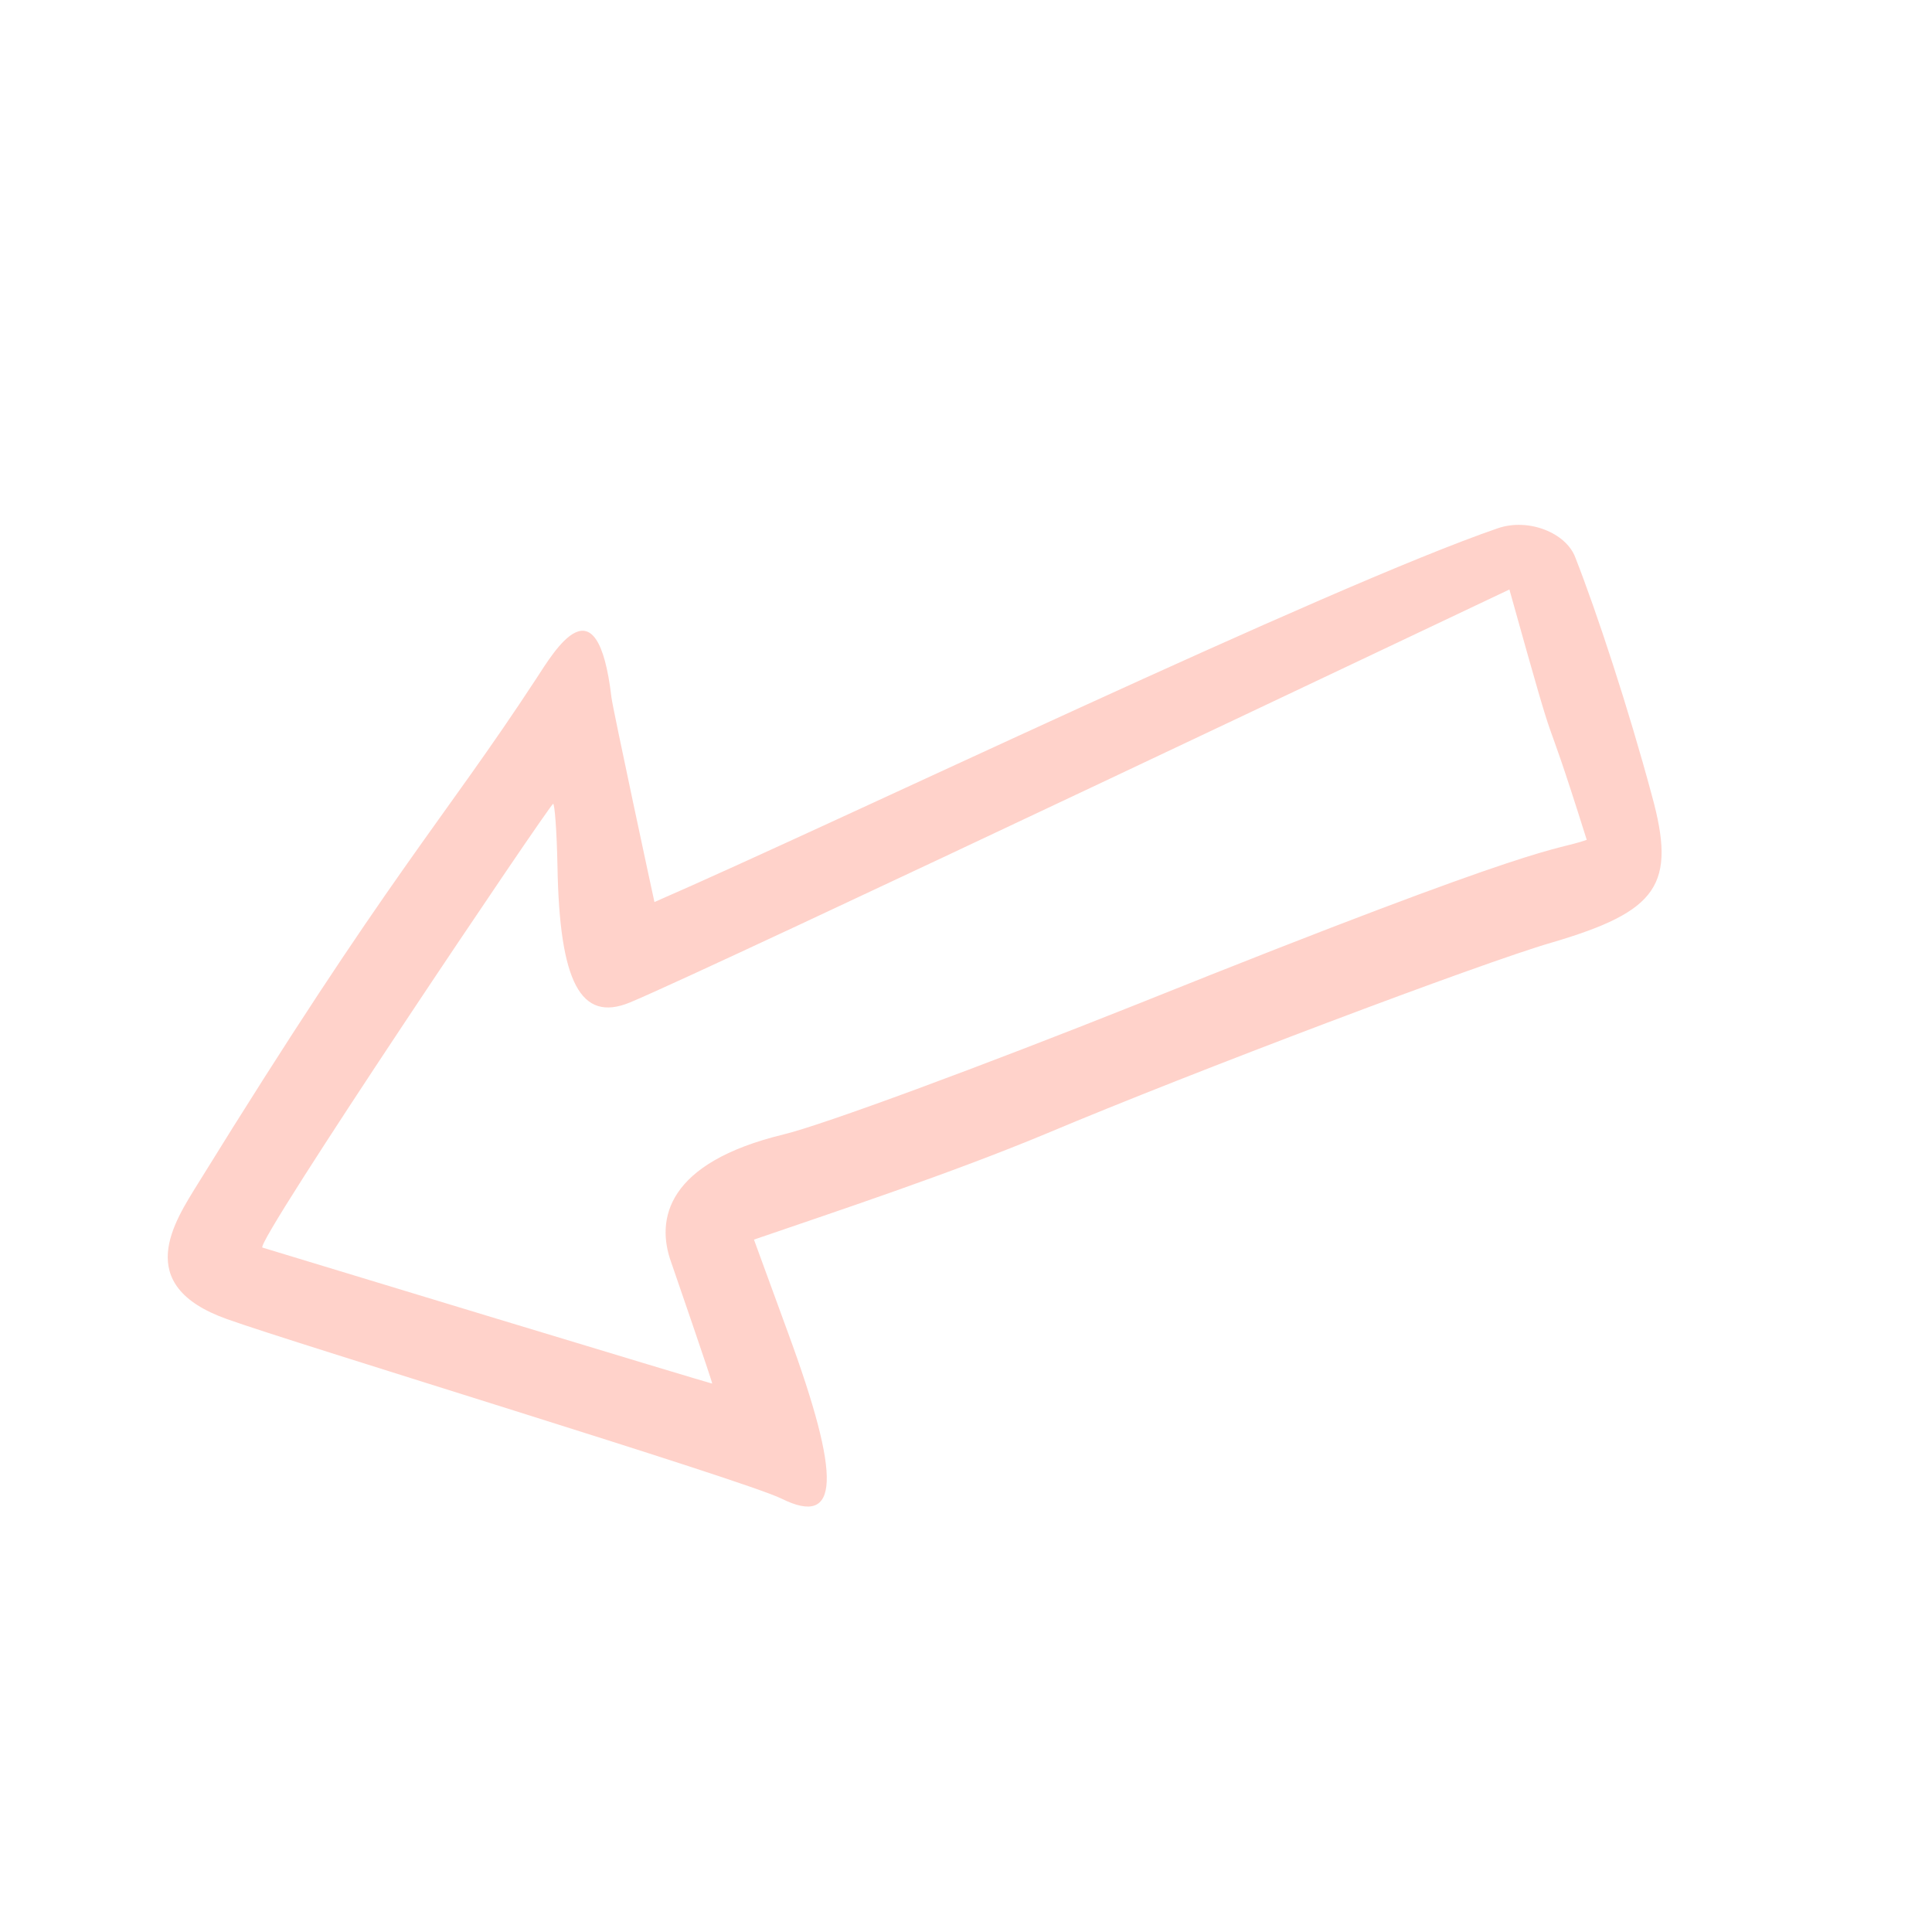 <?xml version="1.0" encoding="UTF-8"?> <svg xmlns="http://www.w3.org/2000/svg" width="218" height="218" viewBox="0 0 218 218" fill="none"> <g clip-path="url(#clip0_461_920)"> <path fill-rule="evenodd" clip-rule="evenodd" d="M22.336 133.556C44.127 98.284 49.842 92.87 60.496 76.597C62.57 73.43 67.404 65.121 68.996 78.706C69.088 79.691 73.816 101.696 73.845 101.783C94.297 92.887 149.884 66.168 169.041 59.596C172.514 58.423 176.724 60.144 177.749 62.893C180.151 68.998 183.761 79.966 186.381 89.721C189.176 99.852 187.132 102.817 175.033 106.374C167.189 108.638 134.464 121.004 118.206 127.853C107.271 132.42 93.959 136.822 85.075 139.873L88.915 150.377C94.983 166.899 94.744 172.348 88.181 169.1C83.941 167.003 33.163 151.566 25.617 148.844C14.791 145.006 19.746 137.769 22.336 133.556ZM29.611 140.771C29.669 140.8 80.332 156.179 80.361 156.121C80.418 156.005 75.813 142.665 75.754 142.491C73.937 137.543 75.272 131.191 88.416 128.006C92.932 126.915 110.814 120.291 128.289 113.321C175.475 94.375 175.019 96.173 179.042 94.766C173.197 76.185 176.73 89.501 170.316 66.517C170.229 66.547 80.05 109.407 71.053 113.125C65.527 115.38 63.132 110.869 62.903 97.742C62.829 93.801 62.584 90.643 62.41 90.702C61.976 90.849 28.682 140.311 29.611 140.771Z" fill="#FFD2CA"></path> </g> <defs> <clipPath id="clip0_461_920"> <rect width="162" height="162" fill="white" transform="matrix(-0.443 0.896 0.896 0.443 71.843 0)"></rect> </clipPath> </defs> </svg> 